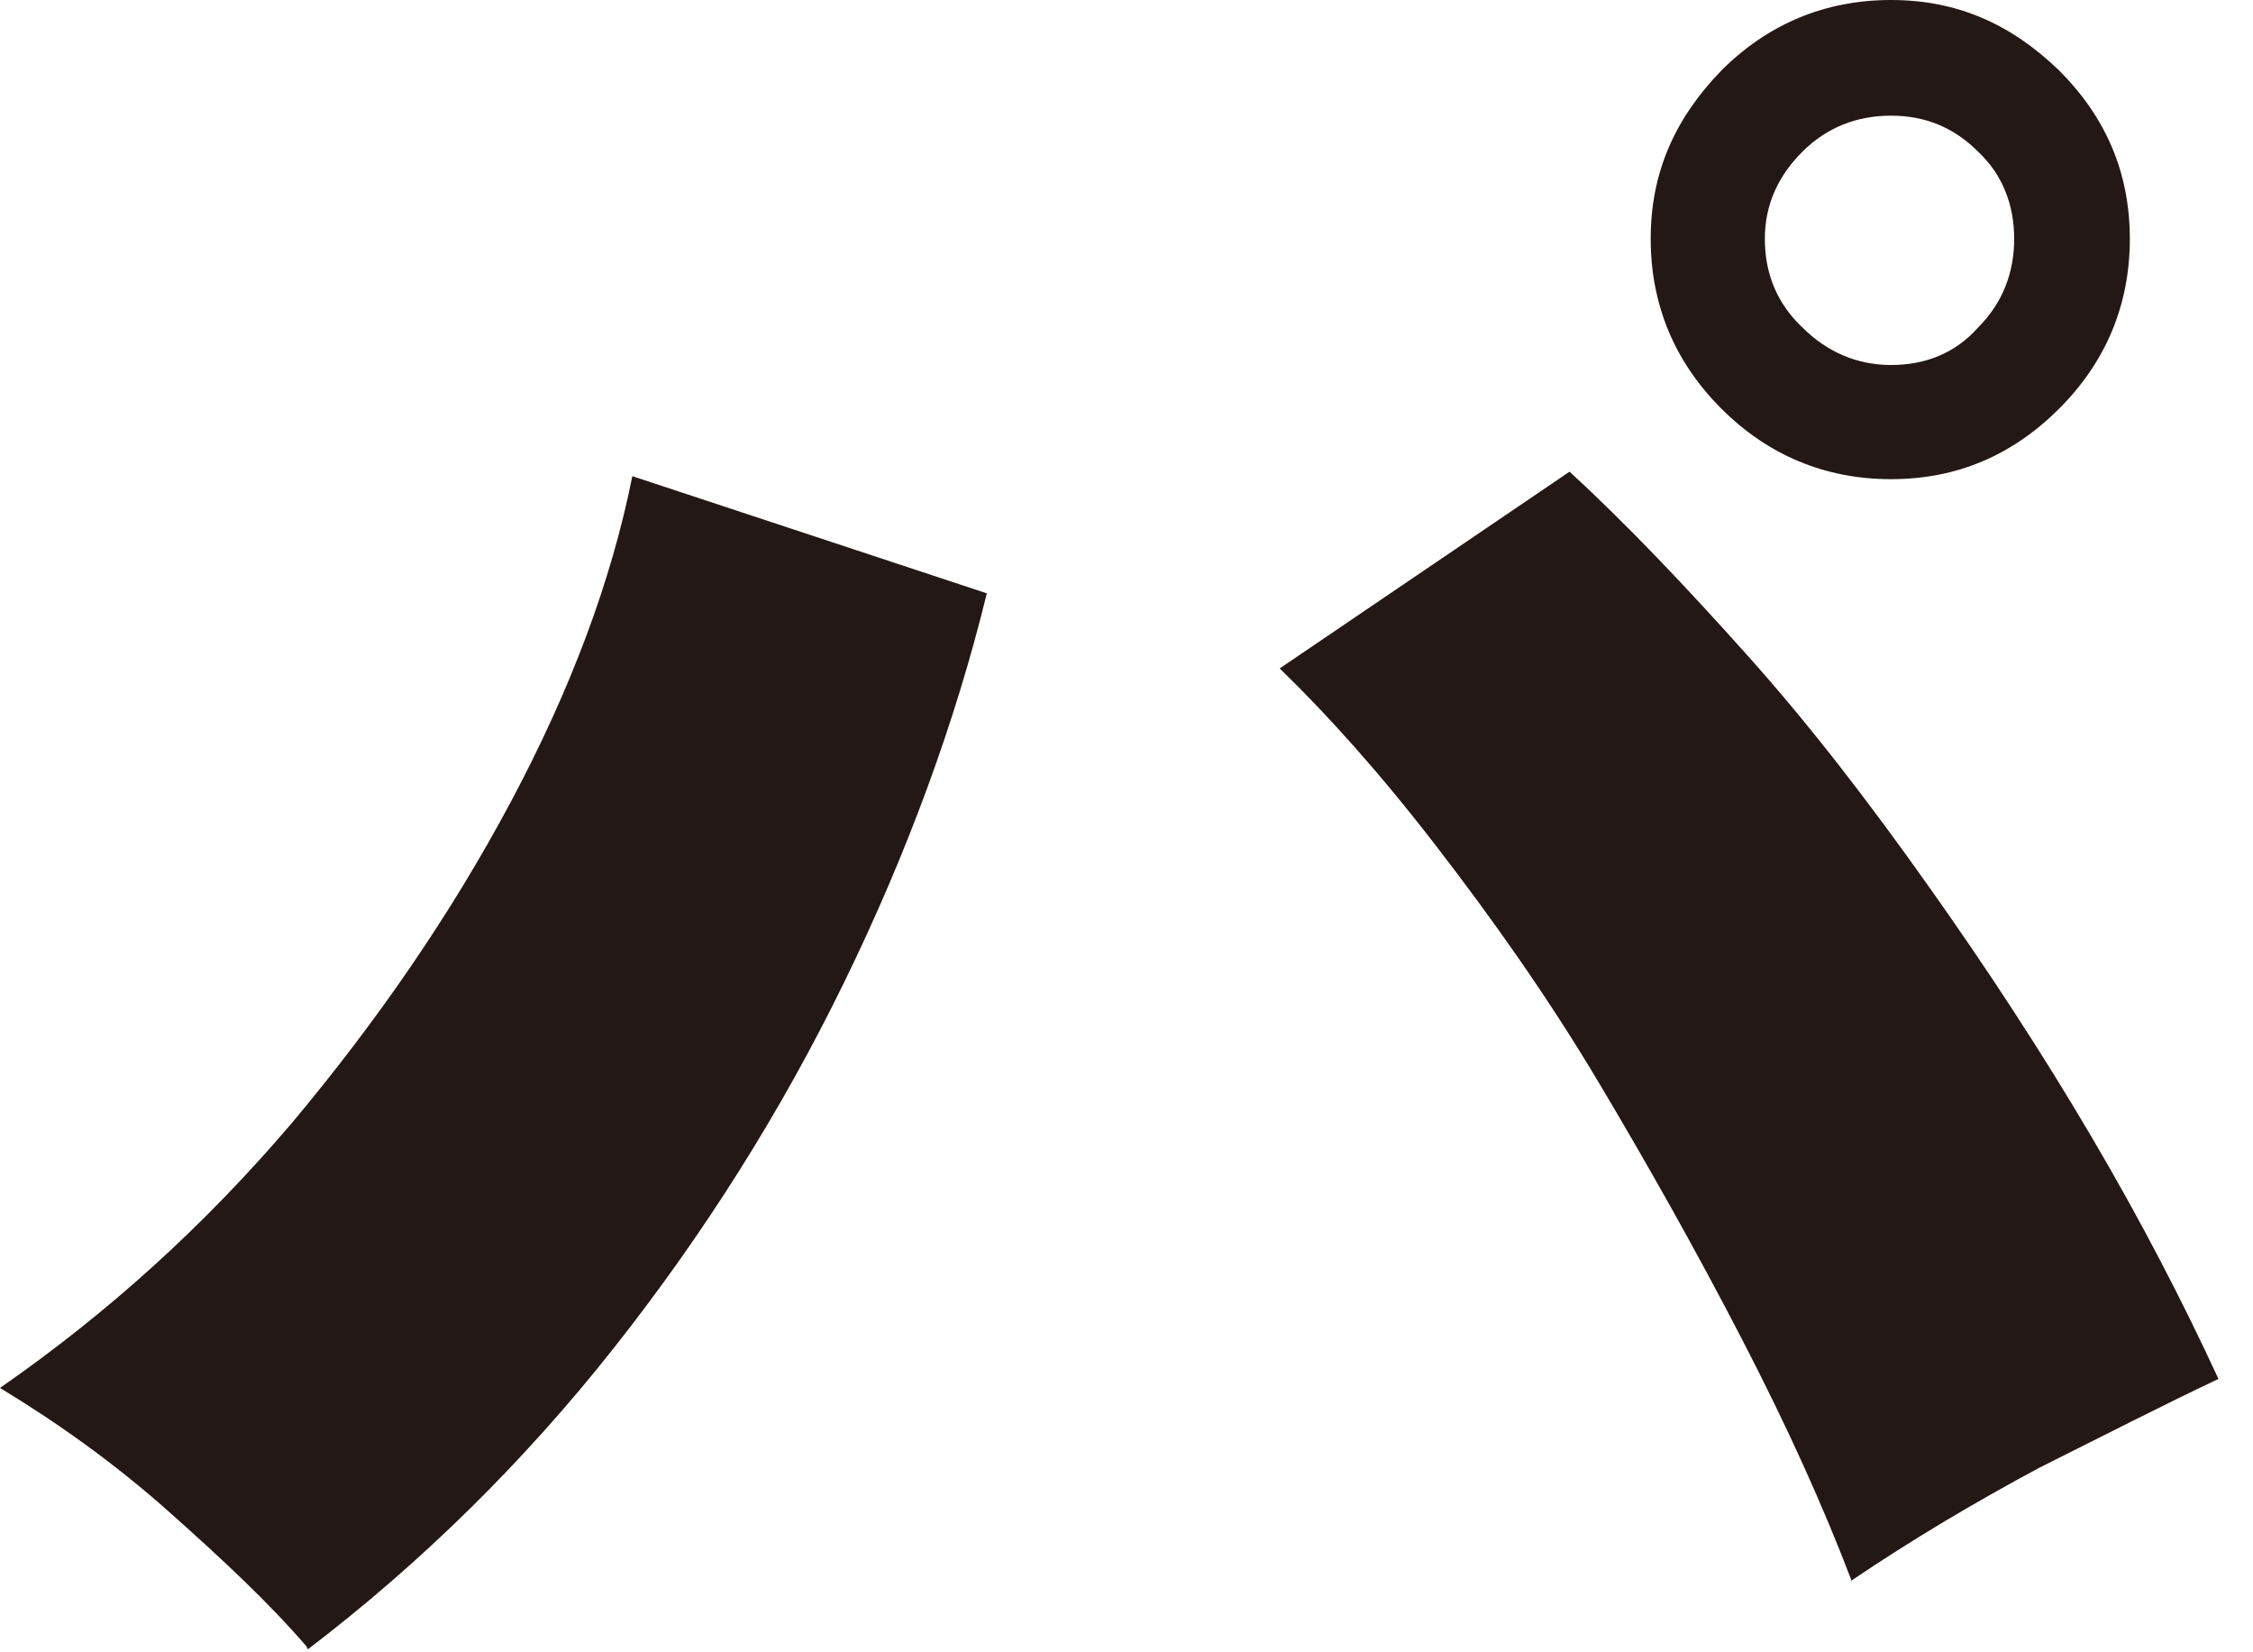 <?xml version="1.0" encoding="utf-8"?>
<svg xmlns="http://www.w3.org/2000/svg" fill="none" height="100%" overflow="visible" preserveAspectRatio="none" style="display: block;" viewBox="0 0 15 11" width="100%">
<path d="M2.04 10.96C1.79 10.67 1.48 10.38 1.12 10.06C0.76 9.74 0.38 9.47 0 9.24C0.72 8.74 1.36 8.16 1.94 7.48C2.51 6.8 3 6.09 3.4 5.34C3.8 4.59 4.07 3.87 4.21 3.17L6.57 3.95C6.36 4.81 6.04 5.68 5.62 6.54C5.2 7.4 4.69 8.21 4.09 8.97C3.49 9.73 2.81 10.4 2.05 10.98L2.04 10.96ZM12.33 10.53C12.14 10.03 11.9 9.5 11.6 8.92C11.3 8.34 10.98 7.77 10.64 7.2C10.3 6.63 9.93 6.11 9.56 5.63C9.19 5.15 8.84 4.76 8.52 4.45L10.45 3.14C10.83 3.49 11.22 3.9 11.64 4.37C12.06 4.84 12.45 5.35 12.84 5.9C13.23 6.45 13.59 7 13.92 7.56C14.25 8.12 14.53 8.66 14.77 9.18C14.41 9.35 14.02 9.55 13.58 9.77C13.15 10 12.73 10.25 12.33 10.52V10.53ZM12.59 3.19C12.15 3.19 11.77 3.03 11.46 2.72C11.15 2.41 10.99 2.03 10.99 1.59C10.99 1.15 11.15 0.79 11.46 0.47C11.77 0.16 12.15 0 12.59 0C13.03 0 13.39 0.16 13.71 0.47C14.02 0.78 14.18 1.15 14.18 1.59C14.18 2.03 14.02 2.41 13.71 2.72C13.4 3.03 13.03 3.19 12.59 3.19ZM12.59 2.43C12.82 2.43 13.02 2.35 13.17 2.18C13.33 2.02 13.41 1.82 13.41 1.59C13.41 1.36 13.33 1.16 13.17 1.01C13.01 0.85 12.82 0.77 12.59 0.77C12.36 0.77 12.16 0.85 12 1.01C11.84 1.17 11.75 1.36 11.75 1.59C11.75 1.82 11.83 2.02 12 2.18C12.16 2.34 12.36 2.43 12.59 2.43Z" fill="#231815" id="Vector"/>
</svg>